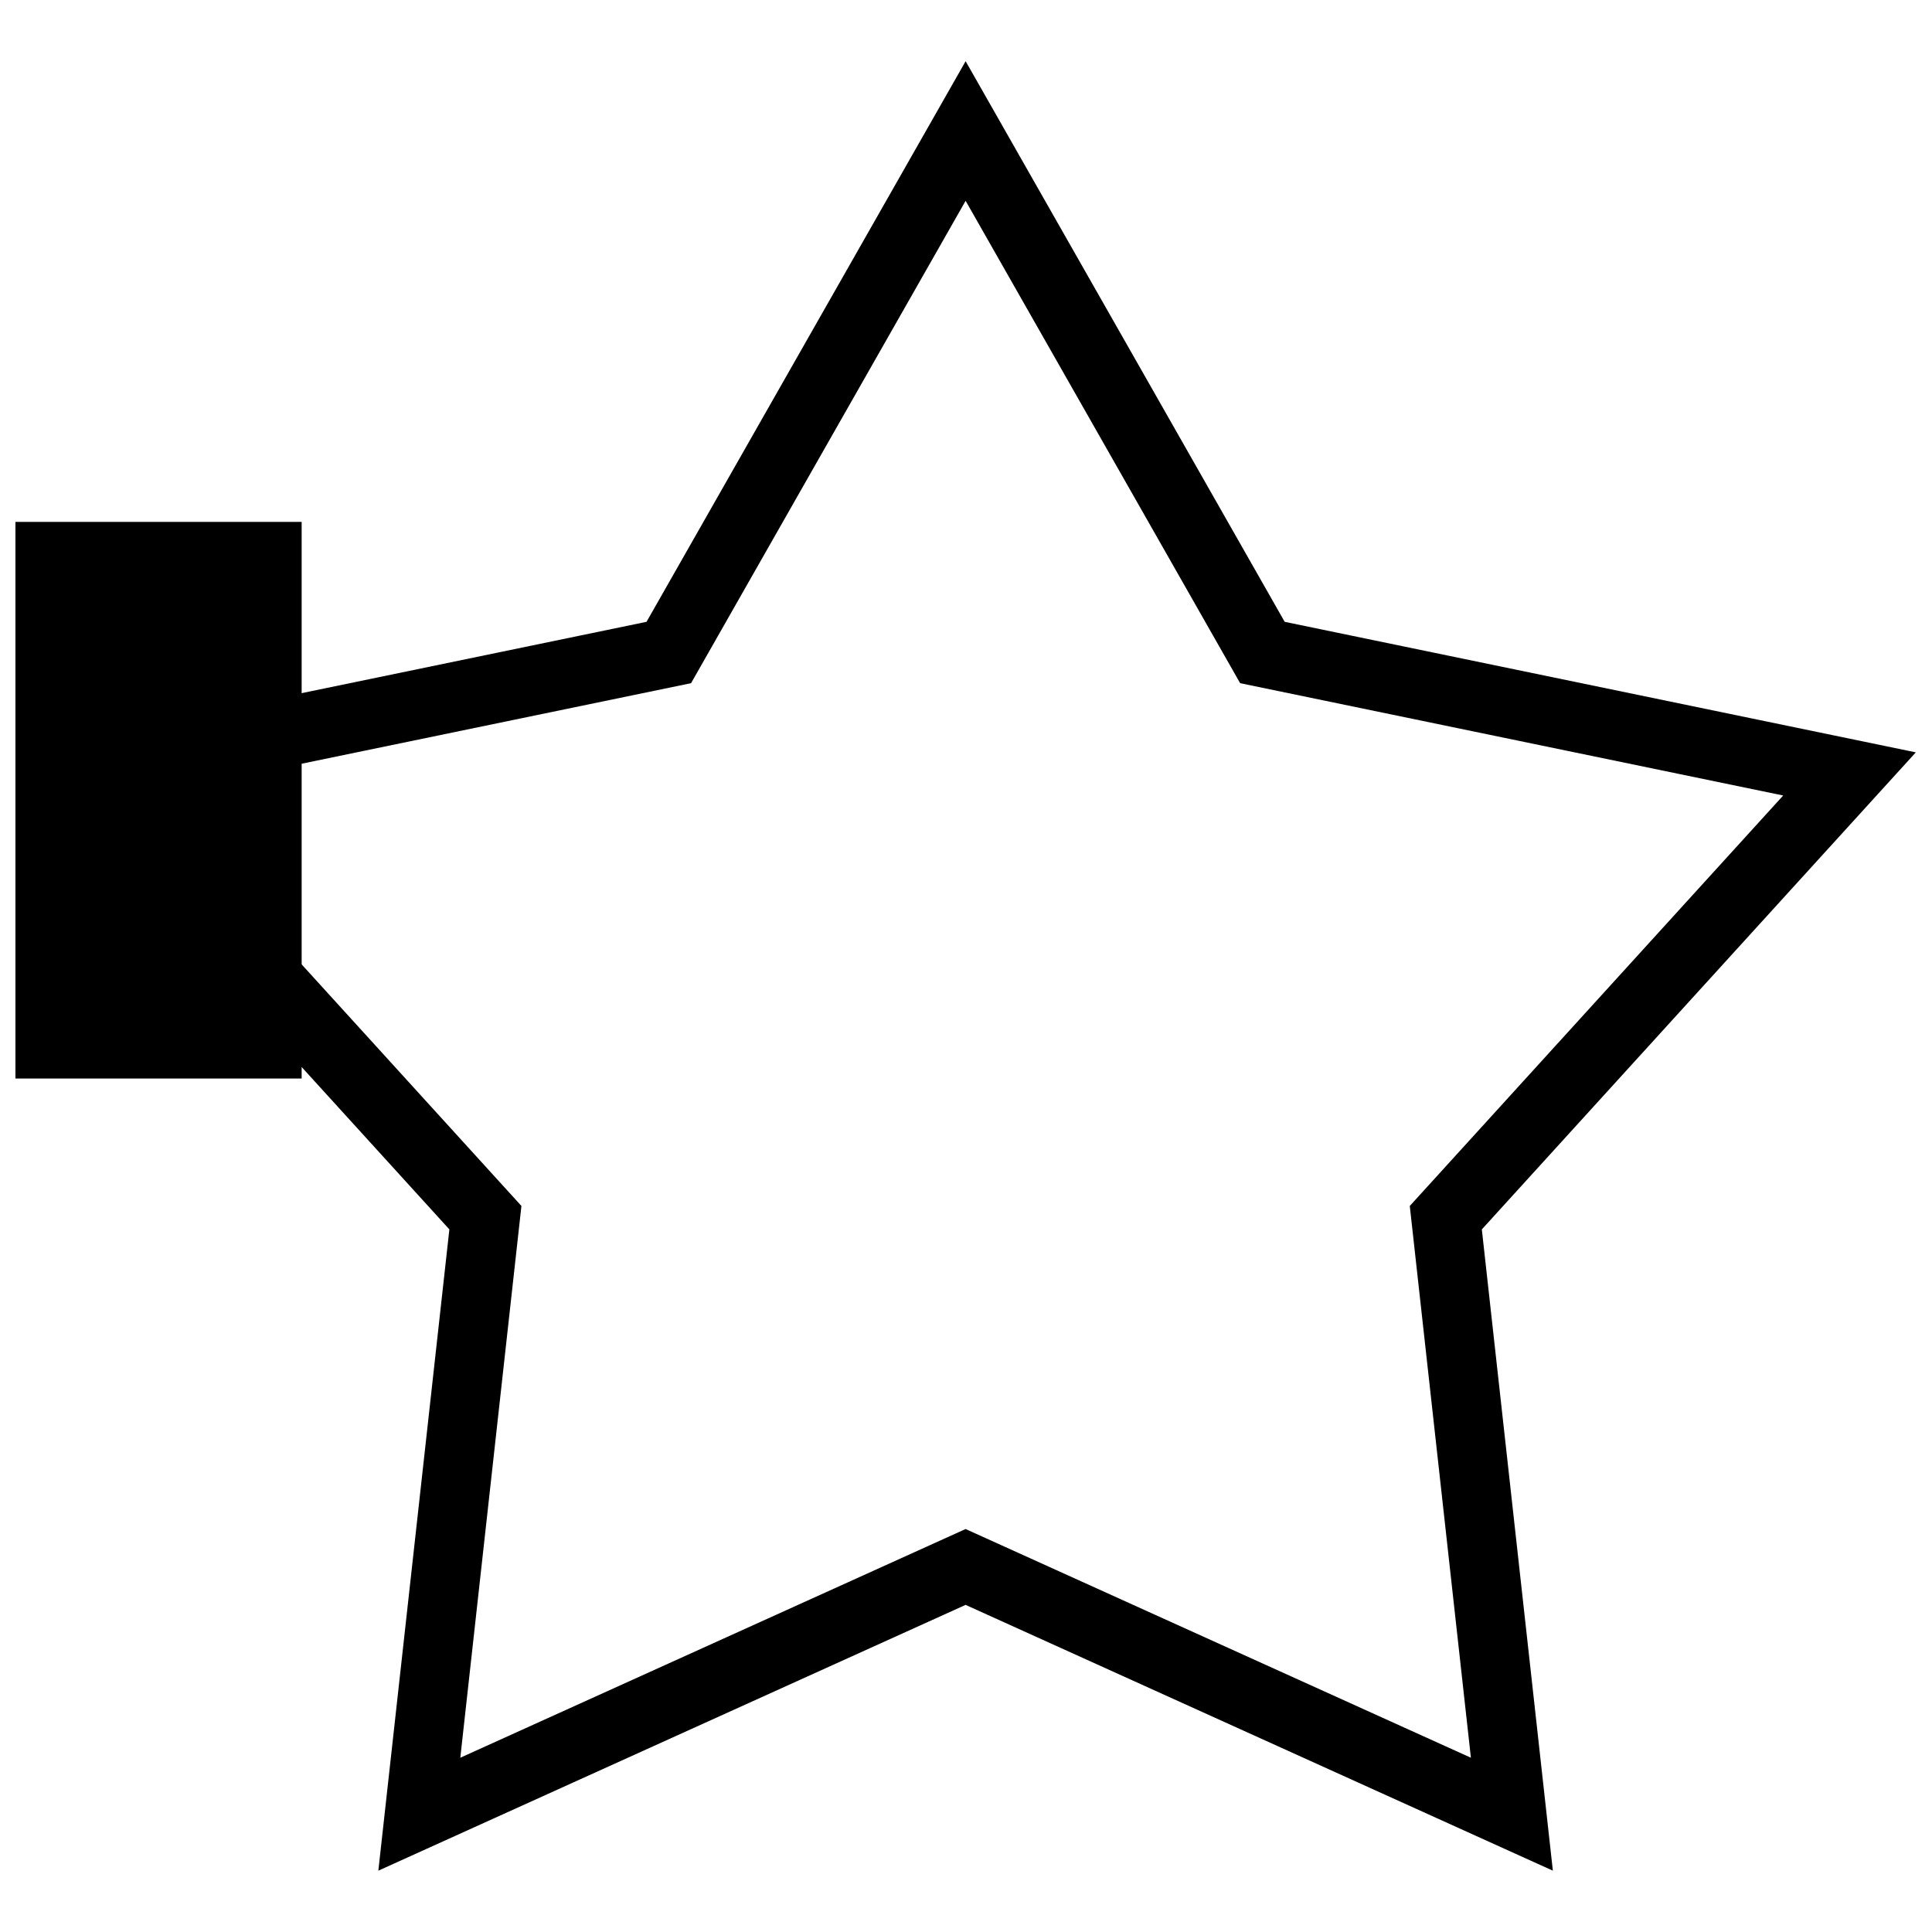 <?xml version="1.0" encoding="UTF-8"?>
<!-- The Best Svg Icon site in the world: iconSvg.co, Visit us! https://iconsvg.co -->
<svg width="800px" height="800px" version="1.1" viewBox="144 144 512 512" xmlns="http://www.w3.org/2000/svg">
 <defs>
  <clipPath id="b">
   <path d="m148.09 282h75.906v148h-75.906z"/>
  </clipPath>
  <clipPath id="a">
   <path d="m148.09 148.09h503.81v503.81h-503.81z"/>
  </clipPath>
 </defs>
 <g>
  <g clip-path="url(#b)">
   <path d="m95.91 282.31h128.03v147.51h-128.03z"/>
  </g>
  <g clip-path="url(#a)">
   <path transform="matrix(.871 0 0 .872 140.7 341.78)" d="m297.59-187 90.3 158.49 178.63 36.905-122.83 134.86 20.103 181.29-166.21-75.141-166.21 75.141 20.103-181.29-122.83-134.86 178.63-36.905z" fill="none" stroke="#000000" stroke-width="21.004"/>
  </g>
 </g>
</svg>
